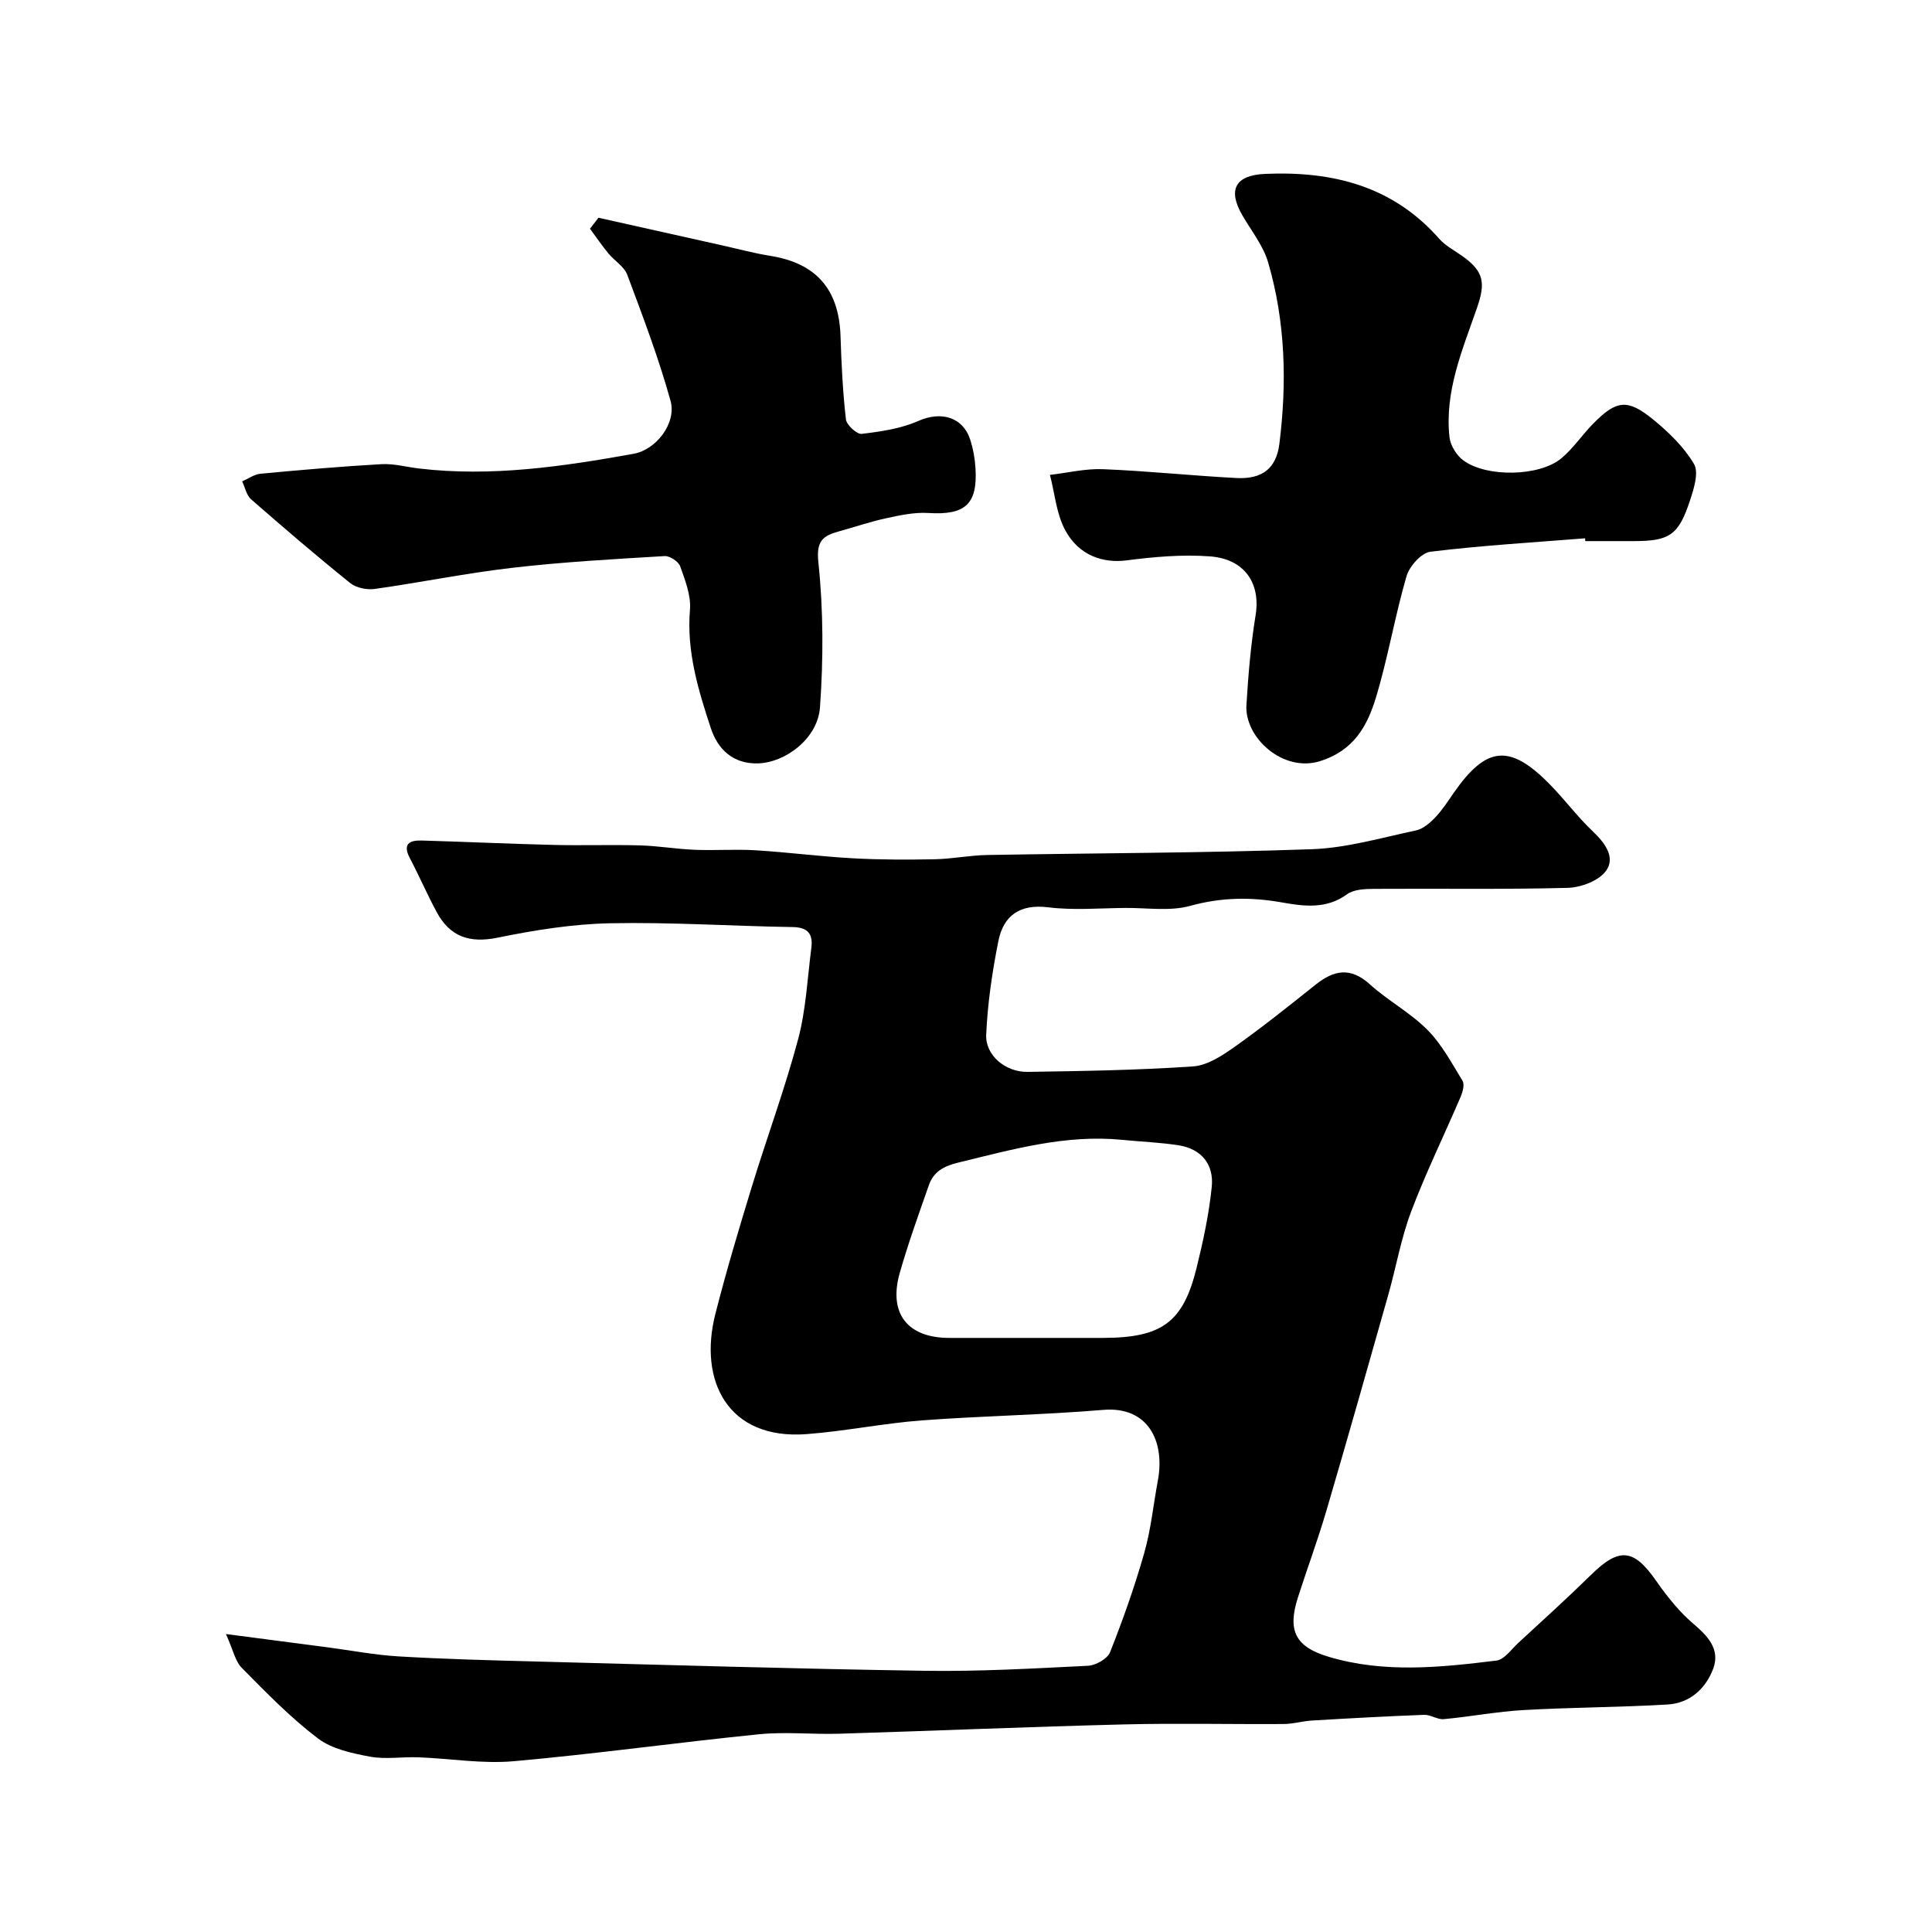 <svg enable-background="new 0 0 400 400" viewBox="0 0 400 400" xmlns="http://www.w3.org/2000/svg"><g fill="#010000"><path d="m46.78 338.31c8.19 1.07 14.66 1.91 21.12 2.76 4.87.64 9.71 1.58 14.6 1.87 9.42.55 18.86.81 28.3 1.05 26.89.71 53.77 1.52 80.66 1.93 11.26.17 22.54-.48 33.79-1.04 1.62-.08 4.03-1.44 4.58-2.81 2.67-6.74 5.1-13.6 7.08-20.57 1.38-4.84 1.87-9.92 2.8-14.89 1.56-8.28-2.07-15.48-11.28-14.71-12.5 1.05-25.08 1.24-37.59 2.18-7.98.6-15.88 2.24-23.86 2.84-16.3 1.23-22.39-11.06-18.88-24.85 2.24-8.81 4.85-17.53 7.51-26.23 3.13-10.25 6.87-20.33 9.63-30.67 1.63-6.11 1.92-12.59 2.74-18.91.36-2.81-.64-4.27-3.84-4.32-12.6-.2-25.21-1.04-37.8-.79-7.81.16-15.67 1.42-23.34 2.99-5.8 1.18-9.83-.21-12.57-5.27-1.99-3.68-3.64-7.53-5.59-11.23-1.52-2.88-.08-3.69 2.41-3.62 9.1.26 18.2.69 27.3.91 6 .15 12-.07 18 .1 3.77.11 7.52.76 11.29.91 4.19.17 8.4-.15 12.58.1 6.72.41 13.42 1.29 20.14 1.66 5.64.31 11.31.31 16.96.2 3.61-.07 7.2-.81 10.81-.88 22.43-.4 44.88-.41 67.29-1.2 7.22-.26 14.4-2.38 21.55-3.89 1.45-.31 2.87-1.53 3.95-2.66 1.46-1.52 2.63-3.34 3.84-5.09 6.76-9.72 11.59-10.23 19.84-1.86 3.12 3.17 5.8 6.8 9.02 9.85 2.52 2.39 4.66 5.36 2.71 8.1-1.47 2.07-5.18 3.47-7.93 3.55-13.35.35-26.71.12-40.06.21-1.91.01-4.24.09-5.65 1.12-4.31 3.15-9.02 2.48-13.53 1.68-6.45-1.14-12.54-1.05-18.95.72-4.19 1.16-8.92.39-13.41.43-5.33.04-10.73.52-15.98-.13-5.94-.73-9.27 1.73-10.33 7.04-1.27 6.38-2.23 12.89-2.51 19.37-.18 4.26 4.03 7.73 8.55 7.66 11.43-.17 22.88-.35 34.28-1.13 2.97-.2 6.04-2.24 8.62-4.06 5.73-4.06 11.23-8.46 16.73-12.85 3.8-3.04 7.24-3.72 11.25-.09 3.74 3.39 8.36 5.85 11.9 9.41 2.98 2.99 5.06 6.91 7.29 10.57.46.75.04 2.29-.38 3.29-3.4 7.94-7.21 15.72-10.26 23.79-2.1 5.57-3.12 11.54-4.75 17.3-4.21 14.86-8.42 29.73-12.77 44.55-1.78 6.07-3.99 12.01-5.92 18.03-2.2 6.88-.54 10.22 6.33 12.28 11.49 3.45 23.18 2.22 34.78.79 1.63-.2 3.07-2.32 4.51-3.65 5.04-4.65 10.13-9.25 15.02-14.05 5.87-5.77 8.86-5.55 13.6 1.3 1.21 1.75 2.52 3.45 3.91 5.06 1.13 1.32 2.37 2.56 3.69 3.69 2.88 2.46 5.64 5.22 4.16 9.27-1.54 4.2-4.87 7.21-9.47 7.48-9.92.59-19.87.58-29.79 1.15-5.53.31-11.02 1.37-16.54 1.88-1.32.12-2.73-.94-4.07-.89-7.76.29-15.51.72-23.26 1.18-1.95.12-3.89.71-5.84.72-11 .07-22-.19-33 .08-19.67.49-39.34 1.33-59.01 1.93-5.53.17-11.11-.44-16.59.11-16.95 1.7-33.83 4.08-50.79 5.58-6.5.58-13.15-.56-19.73-.81-3.36-.13-6.82.47-10.07-.14-3.73-.7-7.88-1.59-10.78-3.8-5.64-4.29-10.65-9.44-15.65-14.5-1.41-1.36-1.83-3.7-3.35-7.08zm165.22-61.31c5.49 0 10.99.02 16.48 0 12.1-.05 16.47-3.22 19.26-14.5 1.36-5.52 2.57-11.13 3.14-16.77.47-4.58-2.07-7.84-6.81-8.6-3.88-.61-7.84-.75-11.76-1.14-11.68-1.15-22.71 1.99-33.87 4.7-3.15.76-5.16 1.92-6.15 4.75-2.1 5.98-4.24 11.95-5.99 18.04-2.42 8.42 1.56 13.52 10.23 13.52z"/><path d="m328.18 111.45c-10.68.85-21.39 1.48-32.02 2.78-1.89.23-4.36 3.01-4.96 5.08-2.4 8.25-3.82 16.79-6.3 25.02-1.79 5.93-4.57 11.07-11.65 13.27-7.62 2.36-15.6-4.87-15.19-11.64.38-6.22.9-12.45 1.9-18.59 1.07-6.54-2.22-11.65-9.48-12.18-5.7-.42-11.54.09-17.24.83-4.78.62-9.85-.94-12.7-6.25-1.83-3.4-2.16-7.6-3.16-11.45 3.67-.43 7.36-1.33 11.01-1.18 9.21.37 18.4 1.35 27.61 1.83 5.28.27 8.23-1.93 8.88-7.06 1.58-12.62 1.27-25.25-2.31-37.53-1.01-3.49-3.47-6.56-5.34-9.78-3.13-5.38-1.43-8.33 4.71-8.6 13.93-.6 26.39 2.48 36.02 13.42 1.27 1.44 3.1 2.4 4.71 3.53 4.64 3.26 4.9 5.67 3.12 10.81-3 8.65-6.73 17.27-5.69 26.76.19 1.71 1.46 3.77 2.87 4.8 4.83 3.56 15.78 3.34 20.29-.43 2.49-2.08 4.35-4.91 6.65-7.24 4.74-4.8 7.03-5.12 12.28-.86 3.25 2.64 6.43 5.72 8.53 9.26 1.04 1.76-.02 5.13-.82 7.55-2.38 7.23-4.25 8.43-11.69 8.43-3.33 0-6.67 0-10 0 0-.21-.01-.4-.03-.58z"/><path d="m123.9 45.08c8.53 1.91 17.07 3.81 25.6 5.72 3.33.74 6.65 1.64 10.01 2.18 9.47 1.51 14.19 6.92 14.51 16.59.19 5.76.46 11.53 1.12 17.25.13 1.17 2.27 3.13 3.27 3.01 3.97-.48 8.11-1.08 11.73-2.68 4.67-2.07 9.24-.86 10.77 3.98.58 1.84.93 3.81 1.05 5.74.48 7.55-2.14 9.82-9.77 9.34-2.87-.18-5.84.46-8.69 1.08-3.32.71-6.55 1.83-9.82 2.73-3.33.92-4.72 1.96-4.24 6.45 1.04 9.9 1.04 20.02.33 29.96-.46 6.49-7.15 11.43-12.78 11.62-5.33.17-8.42-3.04-9.82-7.29-2.61-7.9-5.04-15.9-4.32-24.52.24-2.94-.99-6.09-2.02-8.98-.35-1-2.15-2.19-3.22-2.13-10.51.63-21.03 1.21-31.48 2.42-9.55 1.1-19 3.04-28.52 4.38-1.64.23-3.86-.21-5.11-1.22-6.97-5.61-13.77-11.44-20.51-17.33-.96-.84-1.25-2.46-1.85-3.72 1.26-.55 2.5-1.46 3.8-1.58 8.34-.78 16.68-1.51 25.04-1.98 2.57-.14 5.19.59 7.79.9 15 1.77 29.74-.41 44.42-3.05 4.69-.84 8.91-6.37 7.64-10.95-2.45-8.85-5.74-17.49-8.96-26.11-.65-1.72-2.66-2.9-3.92-4.43-1.34-1.64-2.54-3.4-3.8-5.1.58-.78 1.17-1.53 1.75-2.28z"/></g></svg>